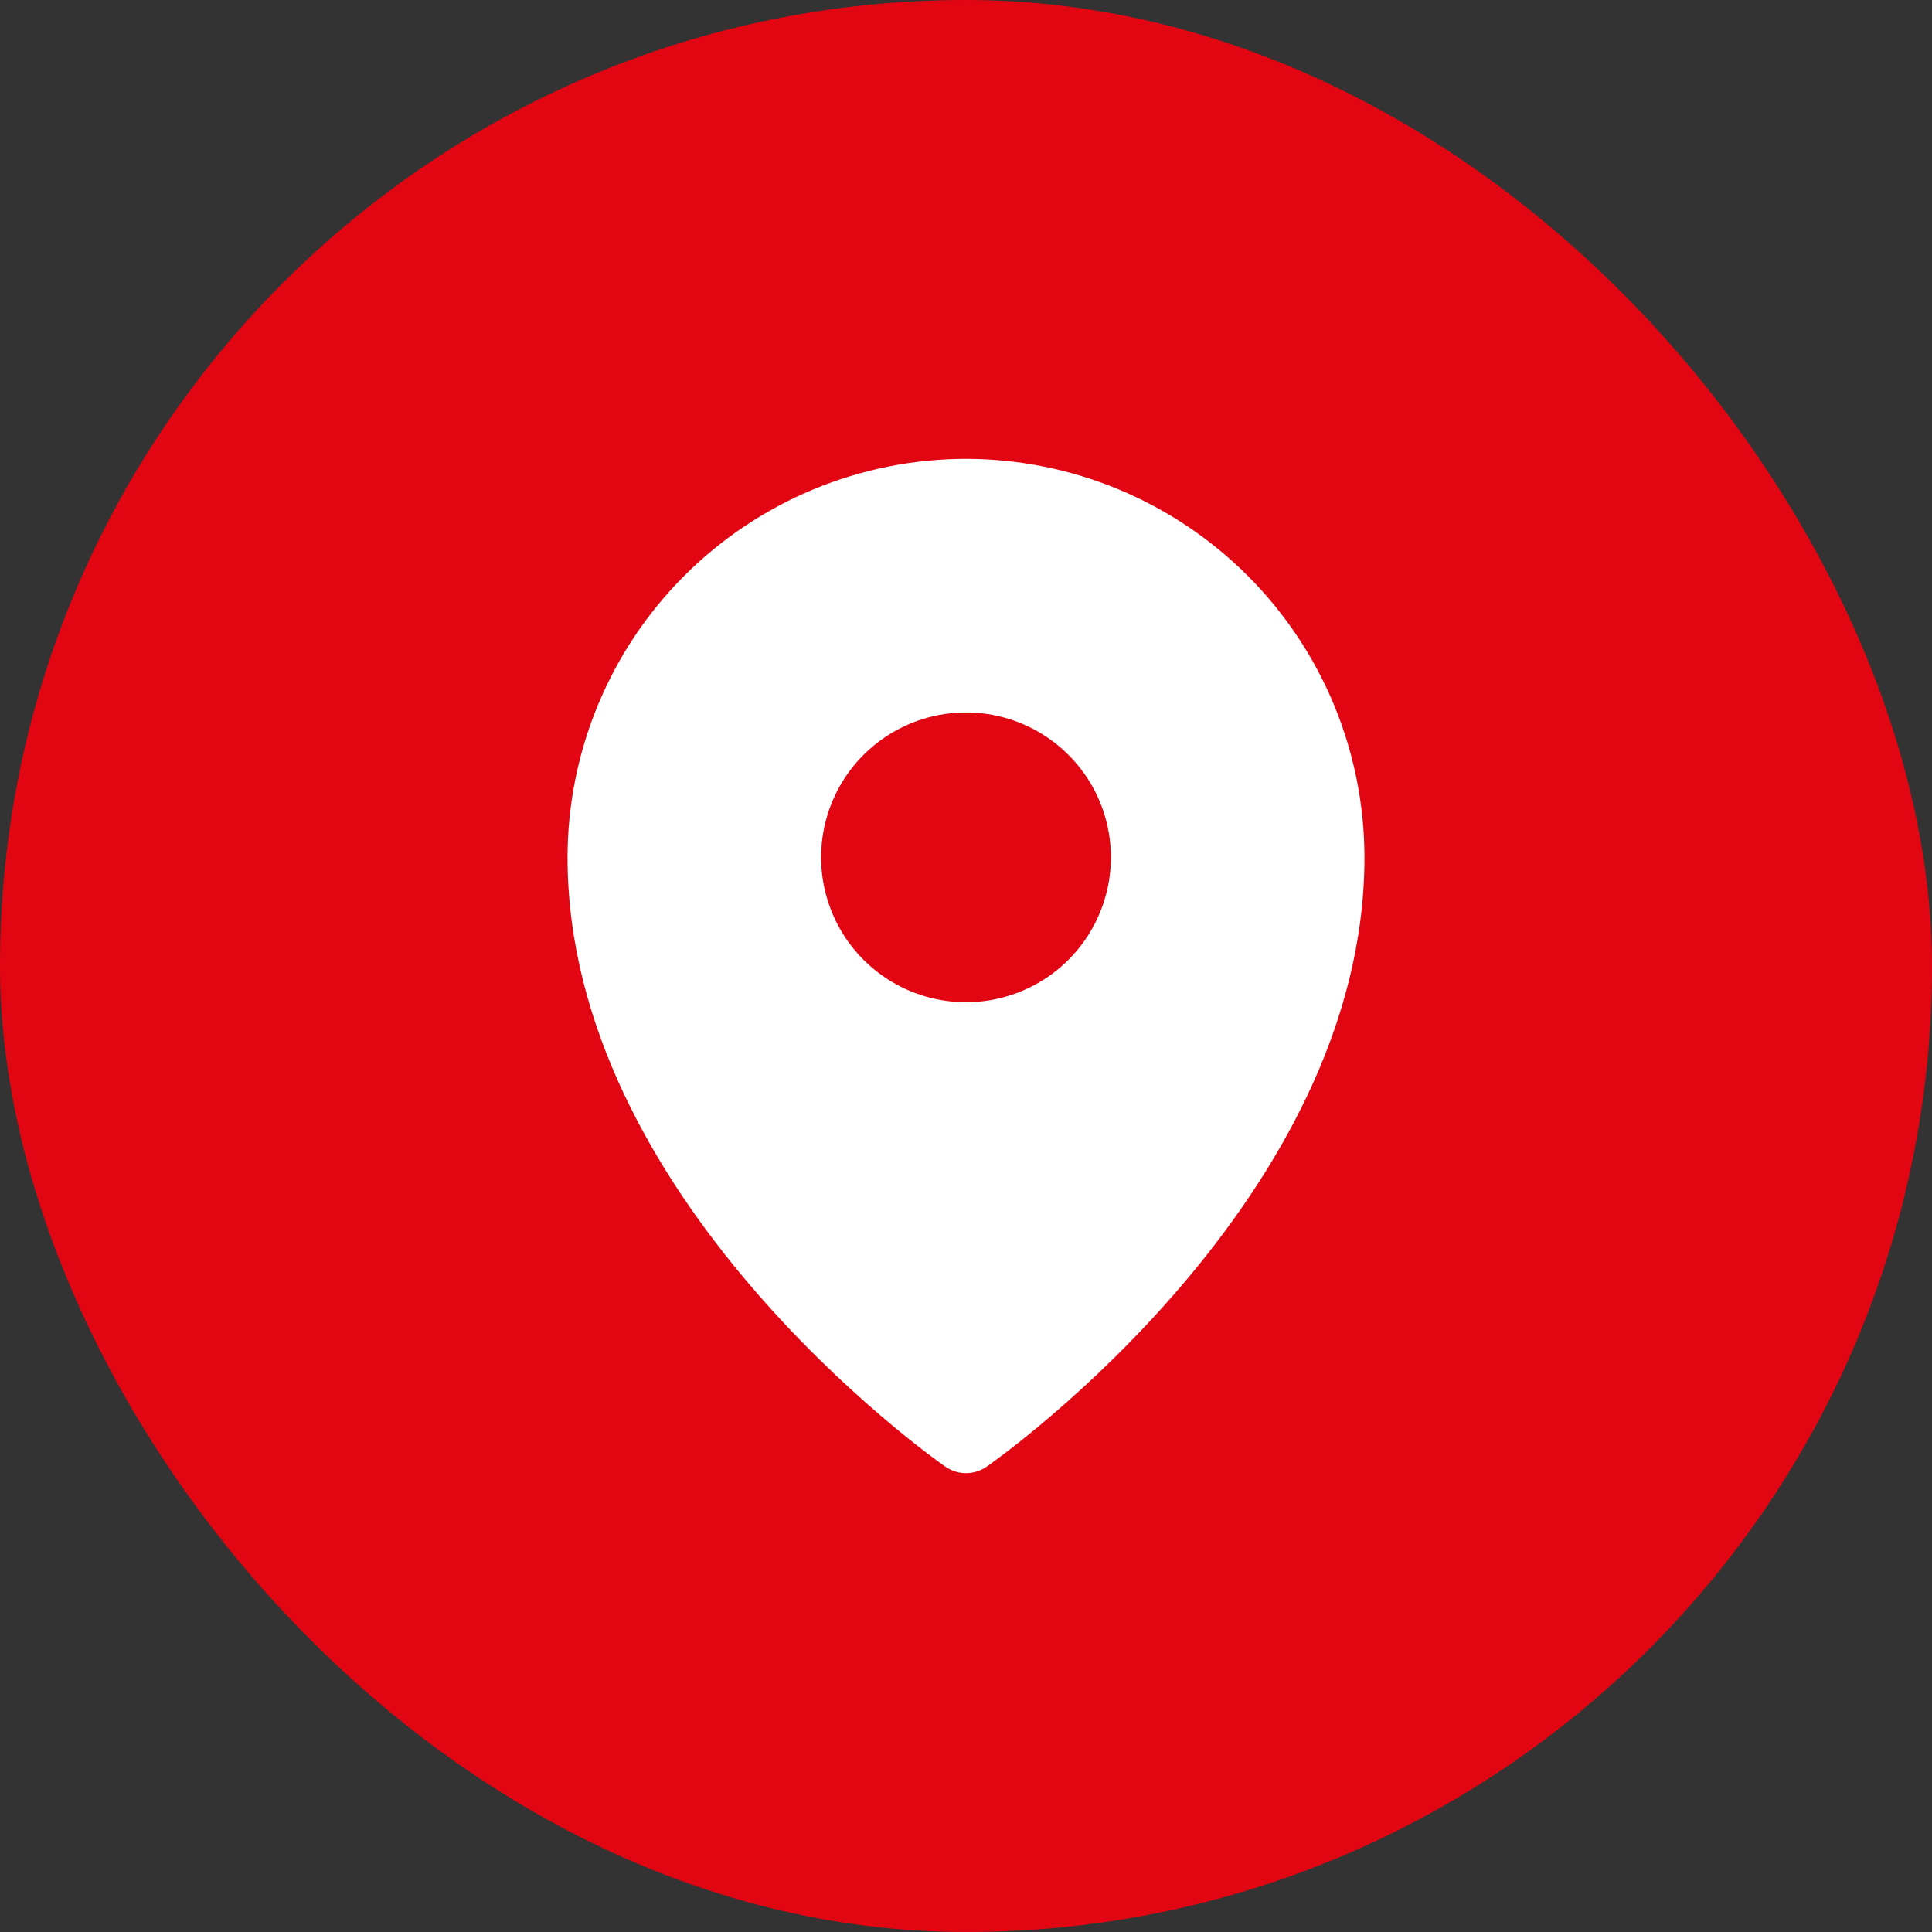 <?xml version="1.0" encoding="UTF-8"?> <svg xmlns="http://www.w3.org/2000/svg" width="50" height="50" viewBox="0 0 50 50" fill="none"><rect x="0" y="0" width="50" height="50" fill="#333333" stroke="none"/><rect width="50" height="50" rx="25" fill="#E20613"></rect><path d="M25 11.875C22.266 11.878 19.645 12.966 17.711 14.899C15.778 16.832 14.691 19.453 14.688 22.188C14.688 31.012 24.062 37.676 24.462 37.955C24.62 38.066 24.808 38.125 25 38.125C25.192 38.125 25.38 38.066 25.538 37.955C25.938 37.676 35.312 31.012 35.312 22.188C35.309 19.453 34.222 16.832 32.289 14.899C30.355 12.966 27.734 11.878 25 11.875ZM25 18.438C25.742 18.438 26.467 18.657 27.083 19.07C27.7 19.482 28.181 20.067 28.465 20.752C28.748 21.438 28.823 22.192 28.678 22.919C28.533 23.646 28.176 24.315 27.652 24.839C27.127 25.364 26.459 25.721 25.732 25.865C25.004 26.01 24.25 25.936 23.565 25.652C22.88 25.368 22.294 24.888 21.882 24.271C21.47 23.654 21.25 22.929 21.25 22.188C21.25 21.193 21.645 20.239 22.348 19.536C23.052 18.833 24.005 18.438 25 18.438Z" fill="white"></path></svg> 